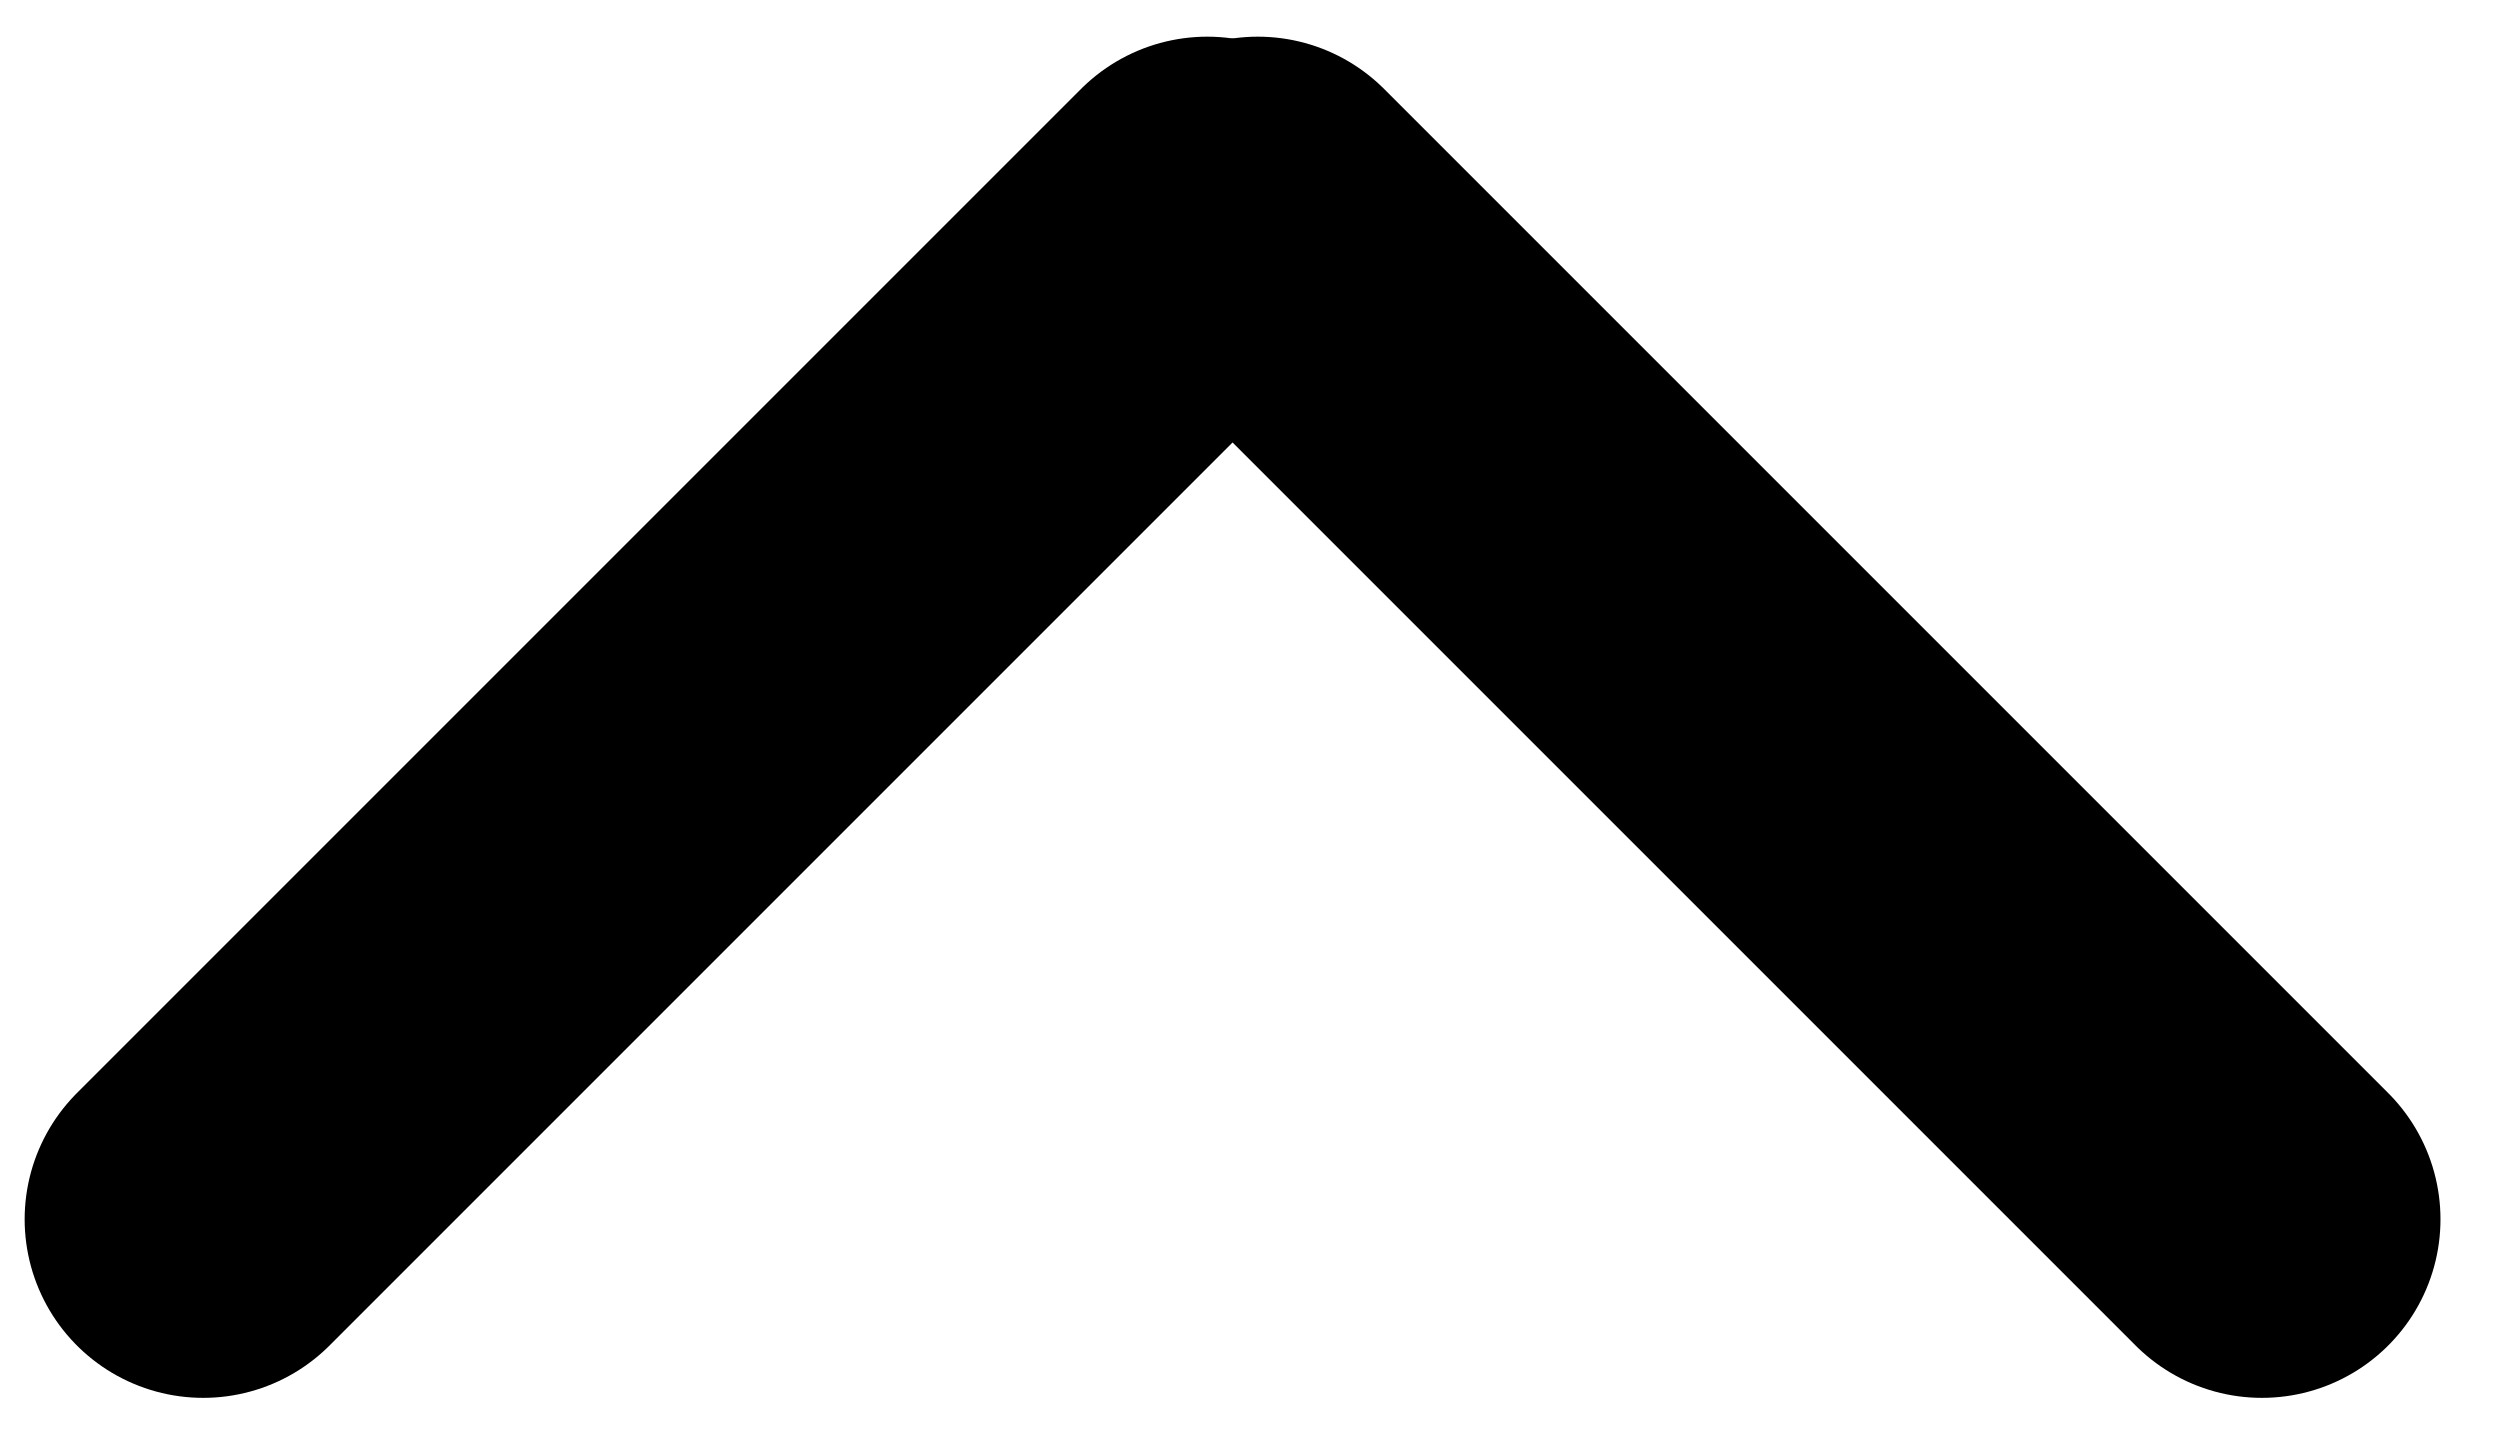 <?xml version="1.0" encoding="UTF-8"?> <svg xmlns="http://www.w3.org/2000/svg" width="21" height="12" viewBox="0 0 21 12" fill="none"><path d="M1.707 10.242L10.141 1.808" stroke="black" stroke-width="3" stroke-linecap="round"></path><path d="M19 10.242L10.566 1.808" stroke="black" stroke-width="3" stroke-linecap="round"></path></svg> 